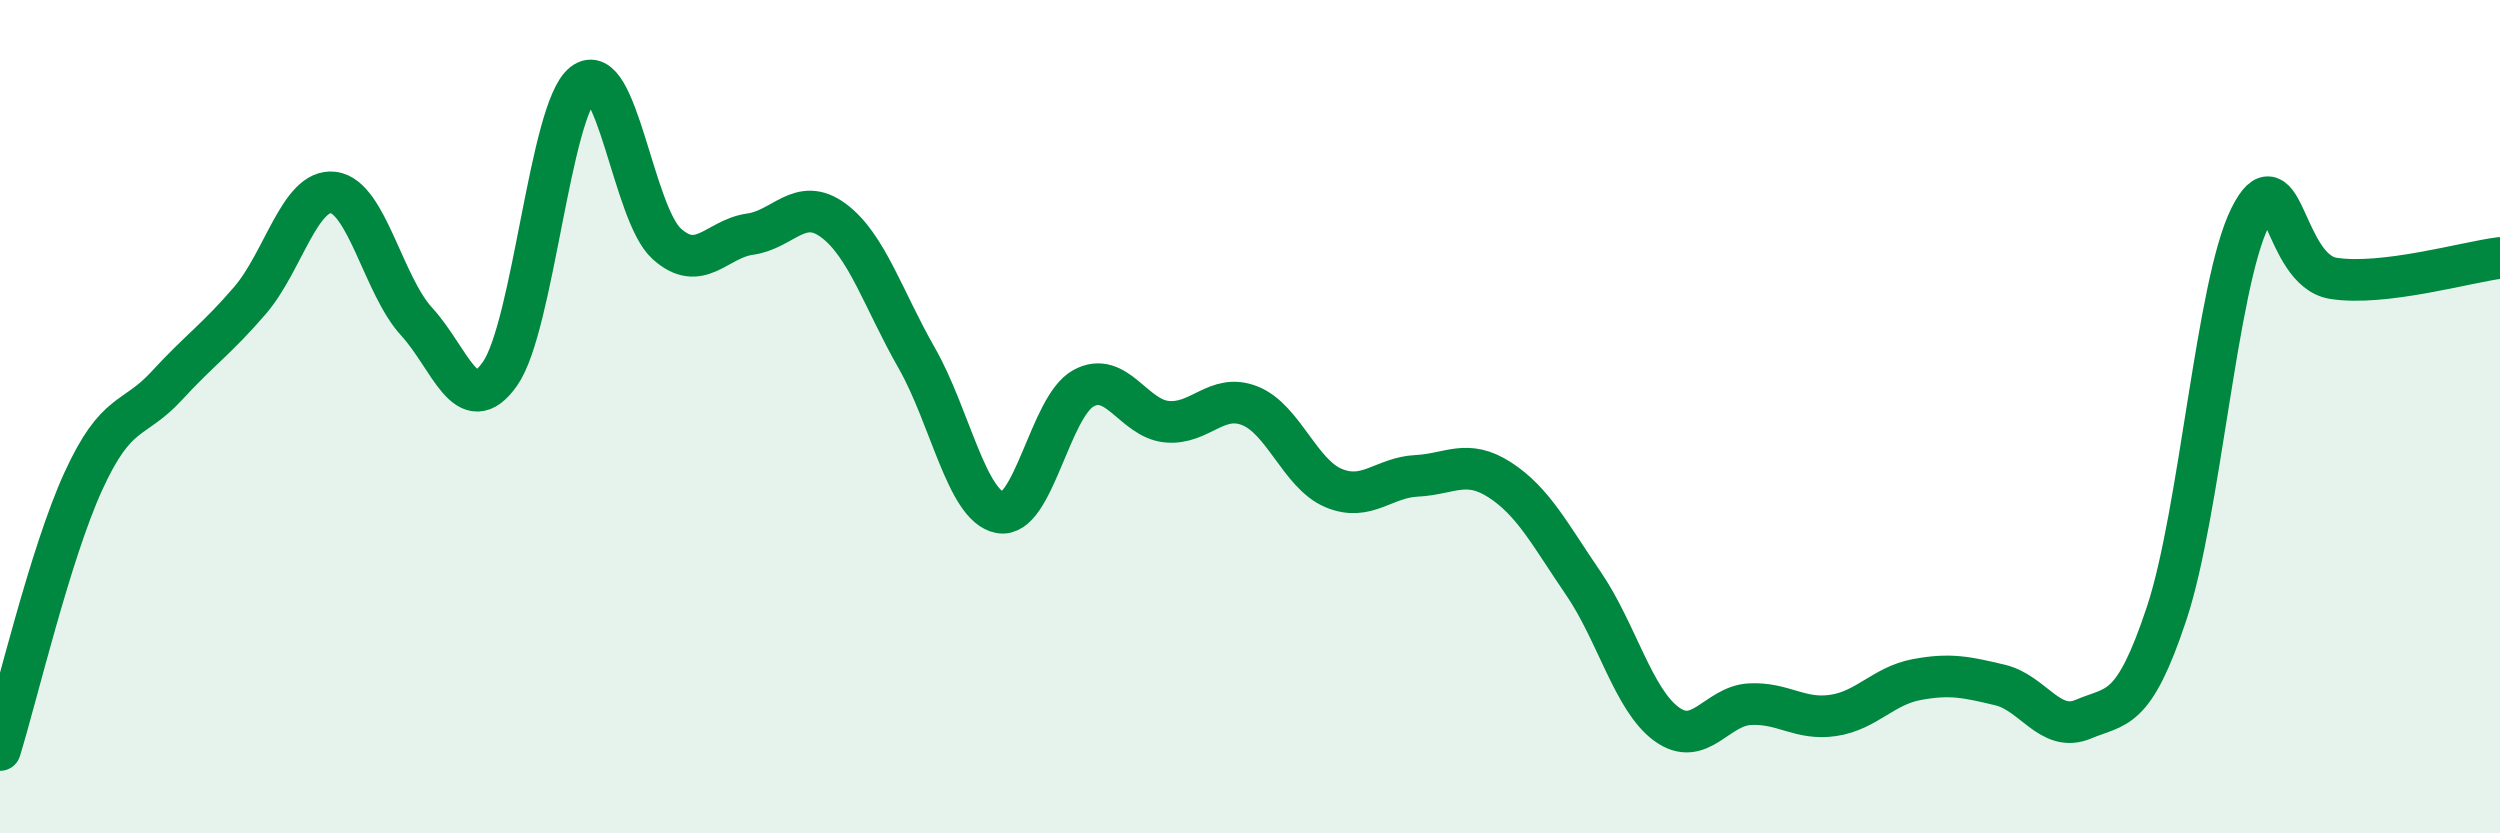 
    <svg width="60" height="20" viewBox="0 0 60 20" xmlns="http://www.w3.org/2000/svg">
      <path
        d="M 0,18 C 0.4,16.71 1.2,13.3 2,11.55 C 2.8,9.8 3.2,10.13 4,9.26 C 4.8,8.39 5.2,8.14 6,7.21 C 6.8,6.28 7.2,4.52 8,4.62 C 8.8,4.72 9.2,6.85 10,7.72 C 10.8,8.59 11.2,10.11 12,8.97 C 12.8,7.83 13.2,2.62 14,2 C 14.8,1.38 15.2,5.13 16,5.85 C 16.8,6.57 17.2,5.73 18,5.62 C 18.8,5.51 19.2,4.7 20,5.29 C 20.8,5.88 21.2,7.19 22,8.59 C 22.8,9.99 23.2,12.15 24,12.3 C 24.8,12.45 25.2,9.76 26,9.32 C 26.8,8.88 27.2,10.04 28,10.12 C 28.8,10.2 29.2,9.42 30,9.74 C 30.8,10.06 31.2,11.37 32,11.71 C 32.8,12.05 33.2,11.46 34,11.42 C 34.8,11.38 35.2,11 36,11.52 C 36.8,12.04 37.2,12.83 38,14 C 38.8,15.17 39.2,16.8 40,17.38 C 40.8,17.96 41.2,16.94 42,16.9 C 42.8,16.86 43.2,17.29 44,17.17 C 44.8,17.05 45.2,16.46 46,16.31 C 46.8,16.16 47.2,16.25 48,16.44 C 48.8,16.63 49.2,17.6 50,17.26 C 50.8,16.92 51.2,17.13 52,14.72 C 52.8,12.31 53.2,6.83 54,5.22 C 54.8,3.61 54.8,6.49 56,6.68 C 57.2,6.87 59.2,6.29 60,6.19L60 20L0 20Z"
        fill="#008740"
        opacity="0.1"
        stroke-linecap="round"
        stroke-linejoin="round"
      />
      <path
        d="M 0,18 C 0.4,16.71 1.2,13.3 2,11.55 C 2.8,9.8 3.2,10.13 4,9.26 C 4.8,8.39 5.2,8.14 6,7.21 C 6.8,6.28 7.2,4.52 8,4.62 C 8.8,4.72 9.2,6.85 10,7.72 C 10.8,8.59 11.2,10.11 12,8.97 C 12.8,7.83 13.2,2.62 14,2 C 14.8,1.38 15.2,5.13 16,5.85 C 16.8,6.57 17.2,5.73 18,5.62 C 18.8,5.51 19.2,4.7 20,5.29 C 20.8,5.88 21.2,7.19 22,8.59 C 22.8,9.99 23.2,12.15 24,12.3 C 24.8,12.45 25.2,9.76 26,9.32 C 26.8,8.88 27.2,10.04 28,10.12 C 28.8,10.2 29.2,9.42 30,9.74 C 30.8,10.06 31.2,11.37 32,11.71 C 32.8,12.05 33.2,11.46 34,11.42 C 34.8,11.38 35.2,11 36,11.52 C 36.8,12.04 37.2,12.83 38,14 C 38.8,15.17 39.2,16.8 40,17.38 C 40.8,17.96 41.2,16.94 42,16.9 C 42.8,16.86 43.2,17.29 44,17.17 C 44.8,17.05 45.2,16.46 46,16.31 C 46.8,16.16 47.2,16.25 48,16.44 C 48.8,16.63 49.2,17.6 50,17.26 C 50.8,16.92 51.2,17.13 52,14.72 C 52.8,12.31 53.2,6.83 54,5.22 C 54.8,3.61 54.8,6.49 56,6.68 C 57.2,6.87 59.2,6.29 60,6.19"
        stroke="#008740"
        stroke-width="1"
        fill="none"
        stroke-linecap="round"
        stroke-linejoin="round"
      />
    </svg>
  